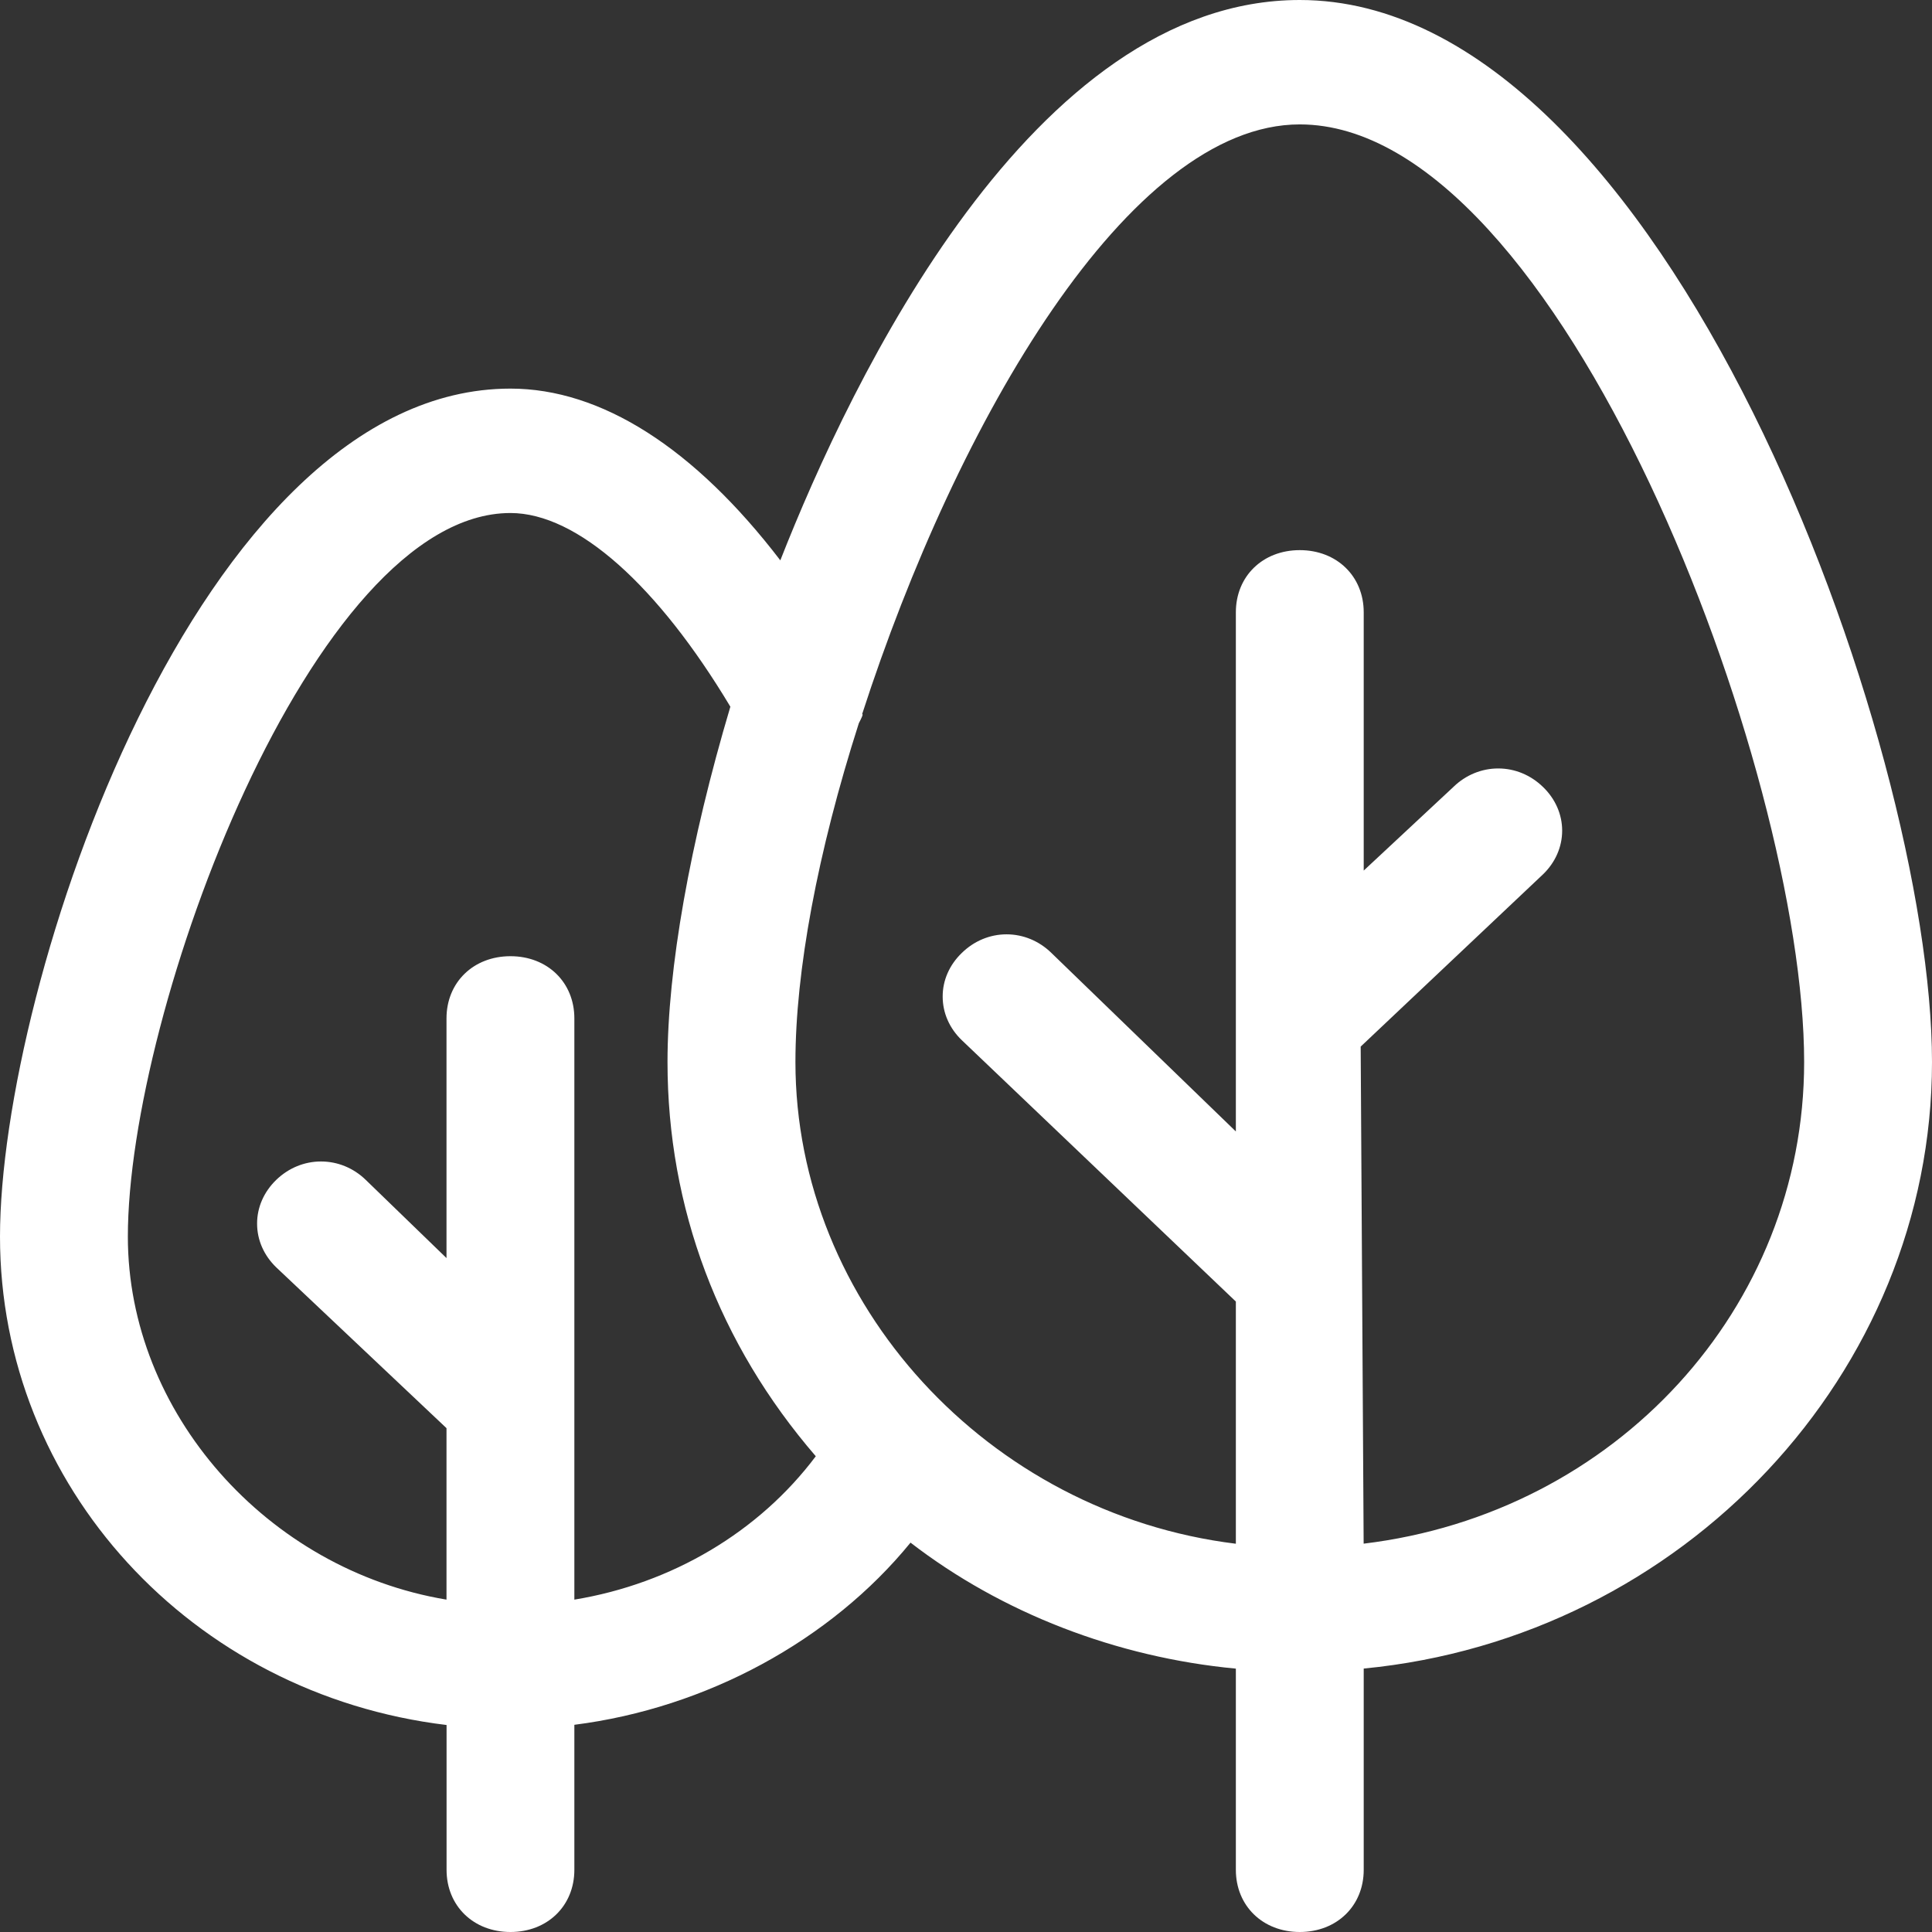 <?xml version="1.0" encoding="UTF-8"?>
<svg width="28px" height="28px" viewBox="0 0 28 28" version="1.1" xmlns="http://www.w3.org/2000/svg" xmlns:xlink="http://www.w3.org/1999/xlink">
    <rect x="0" y="0" width="28" height="28" fill="#333333" stroke="none"/>
    <!-- Generator: Sketch 63.1 (92452) - https://sketch.com -->
    <title>编组</title>
    <desc>Created with Sketch.</desc>
    <g id="页面-1" stroke="none" stroke-width="1" fill="none" fill-rule="evenodd">
        <g id="1备份" transform="translate(-1385, -2181)" fill="#FFFFFF" fill-rule="nonzero">
            <g id="编组-8" transform="translate(1385, 2181)">
                <g id="编组">
                    <path d="M18.837,28 C18.301,28 17.911,27.621 17.911,27.099 L17.911,24.183 C16.18,24.02 14.516,23.375 13.196,22.357 C12.038,23.777 10.235,24.755 8.324,24.997 L8.324,27.099 C8.324,27.621 7.934,28 7.398,28 C6.861,28 6.472,27.621 6.472,27.099 L6.472,25 C2.773,24.555 0,21.534 0,17.923 C0,14.275 2.871,5.632 7.398,5.632 C8.713,5.632 10.062,6.492 11.309,8.121 C12.339,5.499 14.963,0 18.837,0 C24.13,0 28,10.801 28,15.392 C28,19.899 24.393,23.736 19.764,24.182 L19.764,27.099 C19.764,27.621 19.374,28 18.837,28 Z M7.398,13.858 C7.934,13.858 8.324,14.237 8.324,14.759 L8.324,23.183 C9.738,22.951 11.001,22.201 11.823,21.105 C10.417,19.476 9.674,17.504 9.674,15.392 C9.674,14.043 9.998,12.214 10.585,10.242 C9.539,8.497 8.372,7.435 7.398,7.435 C4.534,7.435 1.853,14.646 1.853,17.923 C1.853,20.469 3.869,22.75 6.471,23.183 L6.471,20.698 L4.003,18.367 C3.825,18.195 3.726,17.971 3.726,17.735 C3.725,17.499 3.824,17.274 4.003,17.1 C4.182,16.927 4.412,16.833 4.652,16.833 C4.893,16.833 5.123,16.927 5.301,17.1 L6.471,18.233 L6.471,14.759 C6.471,14.237 6.861,13.858 7.398,13.858 Z M21.713,11.137 C21.954,11.137 22.184,11.232 22.362,11.405 C22.541,11.577 22.64,11.803 22.64,12.038 C22.64,12.274 22.541,12.5 22.362,12.672 L19.72,15.168 L19.763,22.372 C23.414,21.932 26.147,18.958 26.147,15.392 C26.147,11.147 22.613,1.803 18.837,1.803 C16.367,1.803 13.872,6.095 12.495,10.349 L12.496,10.349 C12.515,10.349 12.479,10.419 12.447,10.481 C11.848,12.352 11.528,14.076 11.528,15.392 C11.528,18.895 14.319,21.932 17.911,22.373 L17.911,18.863 L13.94,15.076 C13.761,14.905 13.662,14.68 13.662,14.444 C13.661,14.208 13.76,13.983 13.94,13.81 C14.117,13.637 14.347,13.541 14.588,13.541 C14.829,13.541 15.06,13.637 15.237,13.81 L17.911,16.398 L17.911,8.874 C17.911,8.352 18.3,7.973 18.837,7.973 C19.374,7.973 19.764,8.352 19.764,8.874 L19.764,12.617 L21.068,11.401 C21.243,11.232 21.473,11.137 21.713,11.137 L21.713,11.137 Z" id="形状"></path>
                </g>
            </g>
        </g>
    </g>
</svg>